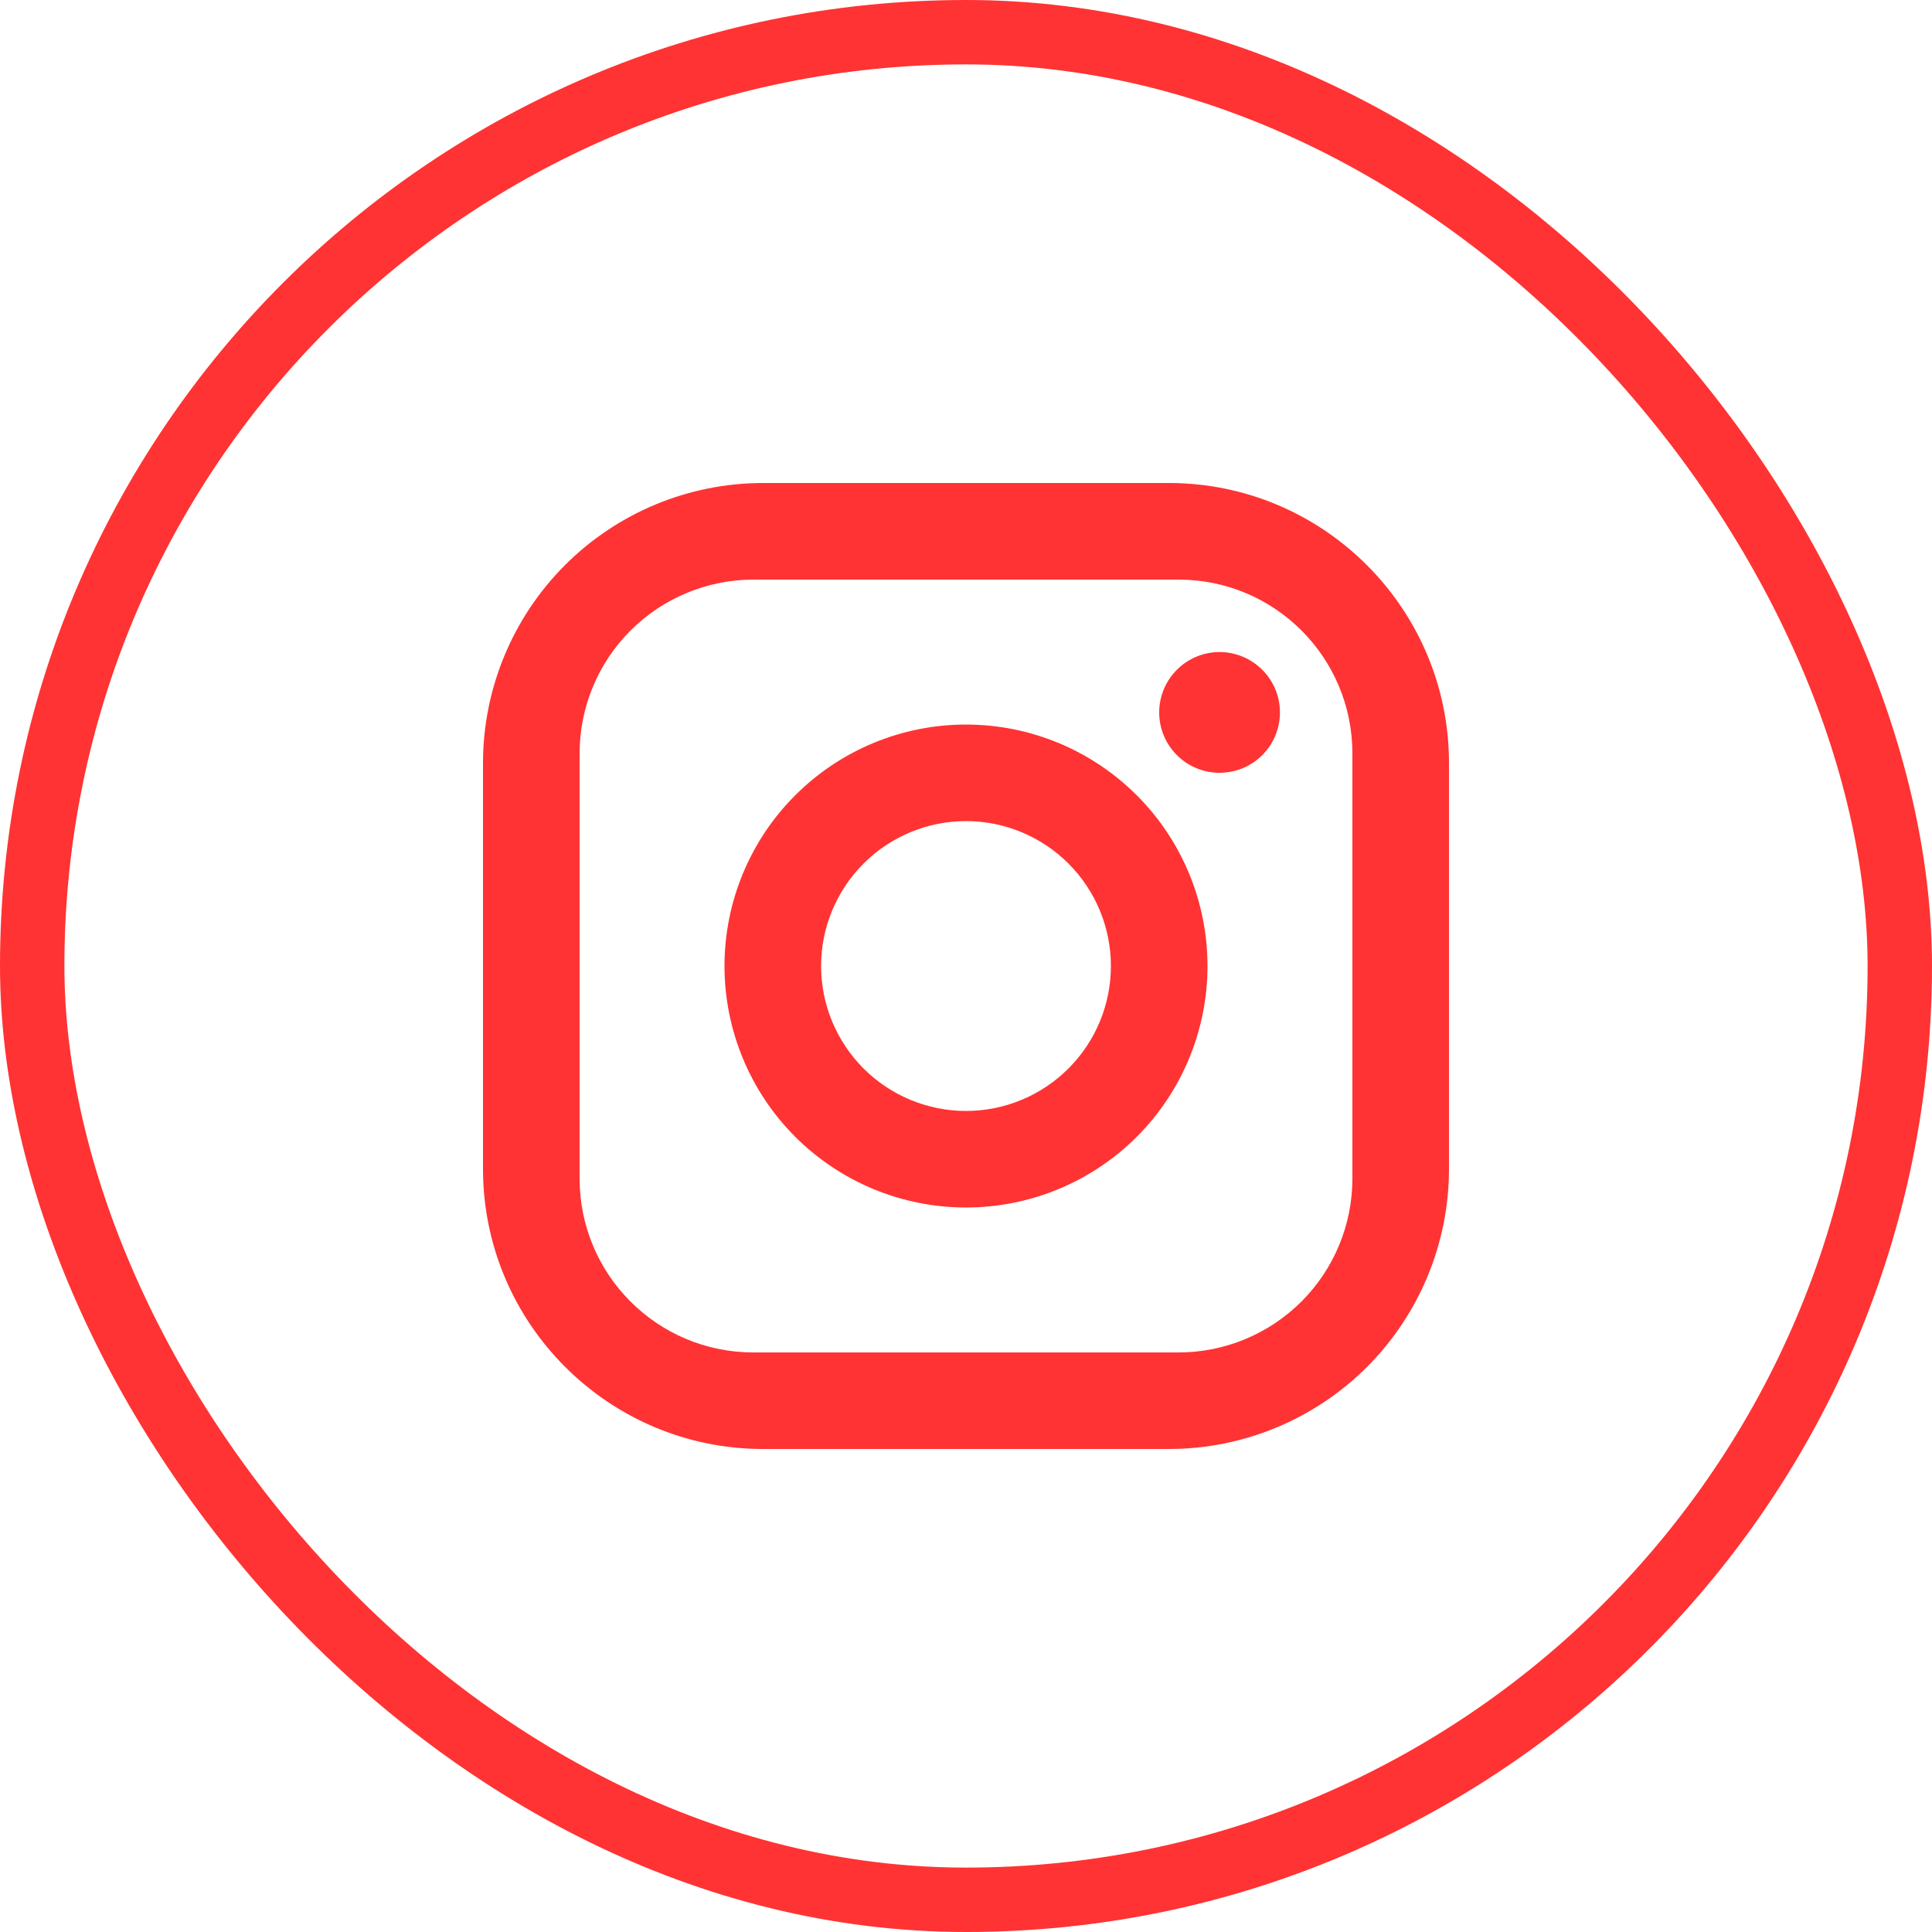 <svg width="36" height="36" viewBox="0 0 36 36" fill="none" xmlns="http://www.w3.org/2000/svg">
<rect x="0.6" y="0.6" width="34.8" height="34.8" rx="17.4" stroke="#FF3333" stroke-width="1.2"/>
<path d="M14.22 9H21.78C24.66 9 27 11.341 27 14.22V21.78C27 23.165 26.45 24.493 25.471 25.472C24.492 26.451 23.164 27 21.78 27H14.22C11.34 27 9 24.66 9 21.78V14.22C9 12.836 9.55 11.508 10.529 10.529C11.508 9.55 12.836 9 14.22 9ZM14.04 10.8C13.181 10.8 12.357 11.142 11.749 11.749C11.141 12.357 10.8 13.181 10.8 14.04V21.96C10.8 23.752 12.249 25.201 14.04 25.201H21.96C22.819 25.201 23.643 24.859 24.251 24.252C24.859 23.644 25.2 22.82 25.2 21.96V14.04C25.2 12.249 23.751 10.8 21.96 10.8H14.04ZM22.725 12.15C23.023 12.15 23.309 12.269 23.52 12.48C23.732 12.691 23.85 12.977 23.85 13.275C23.85 13.574 23.732 13.86 23.52 14.071C23.309 14.282 23.023 14.4 22.725 14.4C22.427 14.4 22.14 14.282 21.93 14.071C21.718 13.86 21.6 13.574 21.6 13.275C21.6 12.977 21.718 12.691 21.93 12.48C22.14 12.269 22.427 12.15 22.725 12.15ZM18 13.501C19.194 13.501 20.338 13.975 21.182 14.819C22.026 15.662 22.5 16.807 22.5 18C22.5 19.194 22.026 20.339 21.182 21.183C20.338 22.026 19.194 22.5 18 22.5C16.806 22.5 15.662 22.026 14.818 21.183C13.974 20.339 13.5 19.194 13.5 18C13.5 16.807 13.974 15.662 14.818 14.819C15.662 13.975 16.806 13.501 18 13.501ZM18 15.3C17.284 15.3 16.597 15.585 16.091 16.091C15.585 16.598 15.3 17.284 15.3 18C15.3 18.717 15.585 19.403 16.091 19.91C16.597 20.416 17.284 20.701 18 20.701C18.716 20.701 19.403 20.416 19.909 19.91C20.416 19.403 20.7 18.717 20.7 18C20.7 17.284 20.416 16.598 19.909 16.091C19.403 15.585 18.716 15.3 18 15.3Z" fill="#FF3333"/>
</svg>
